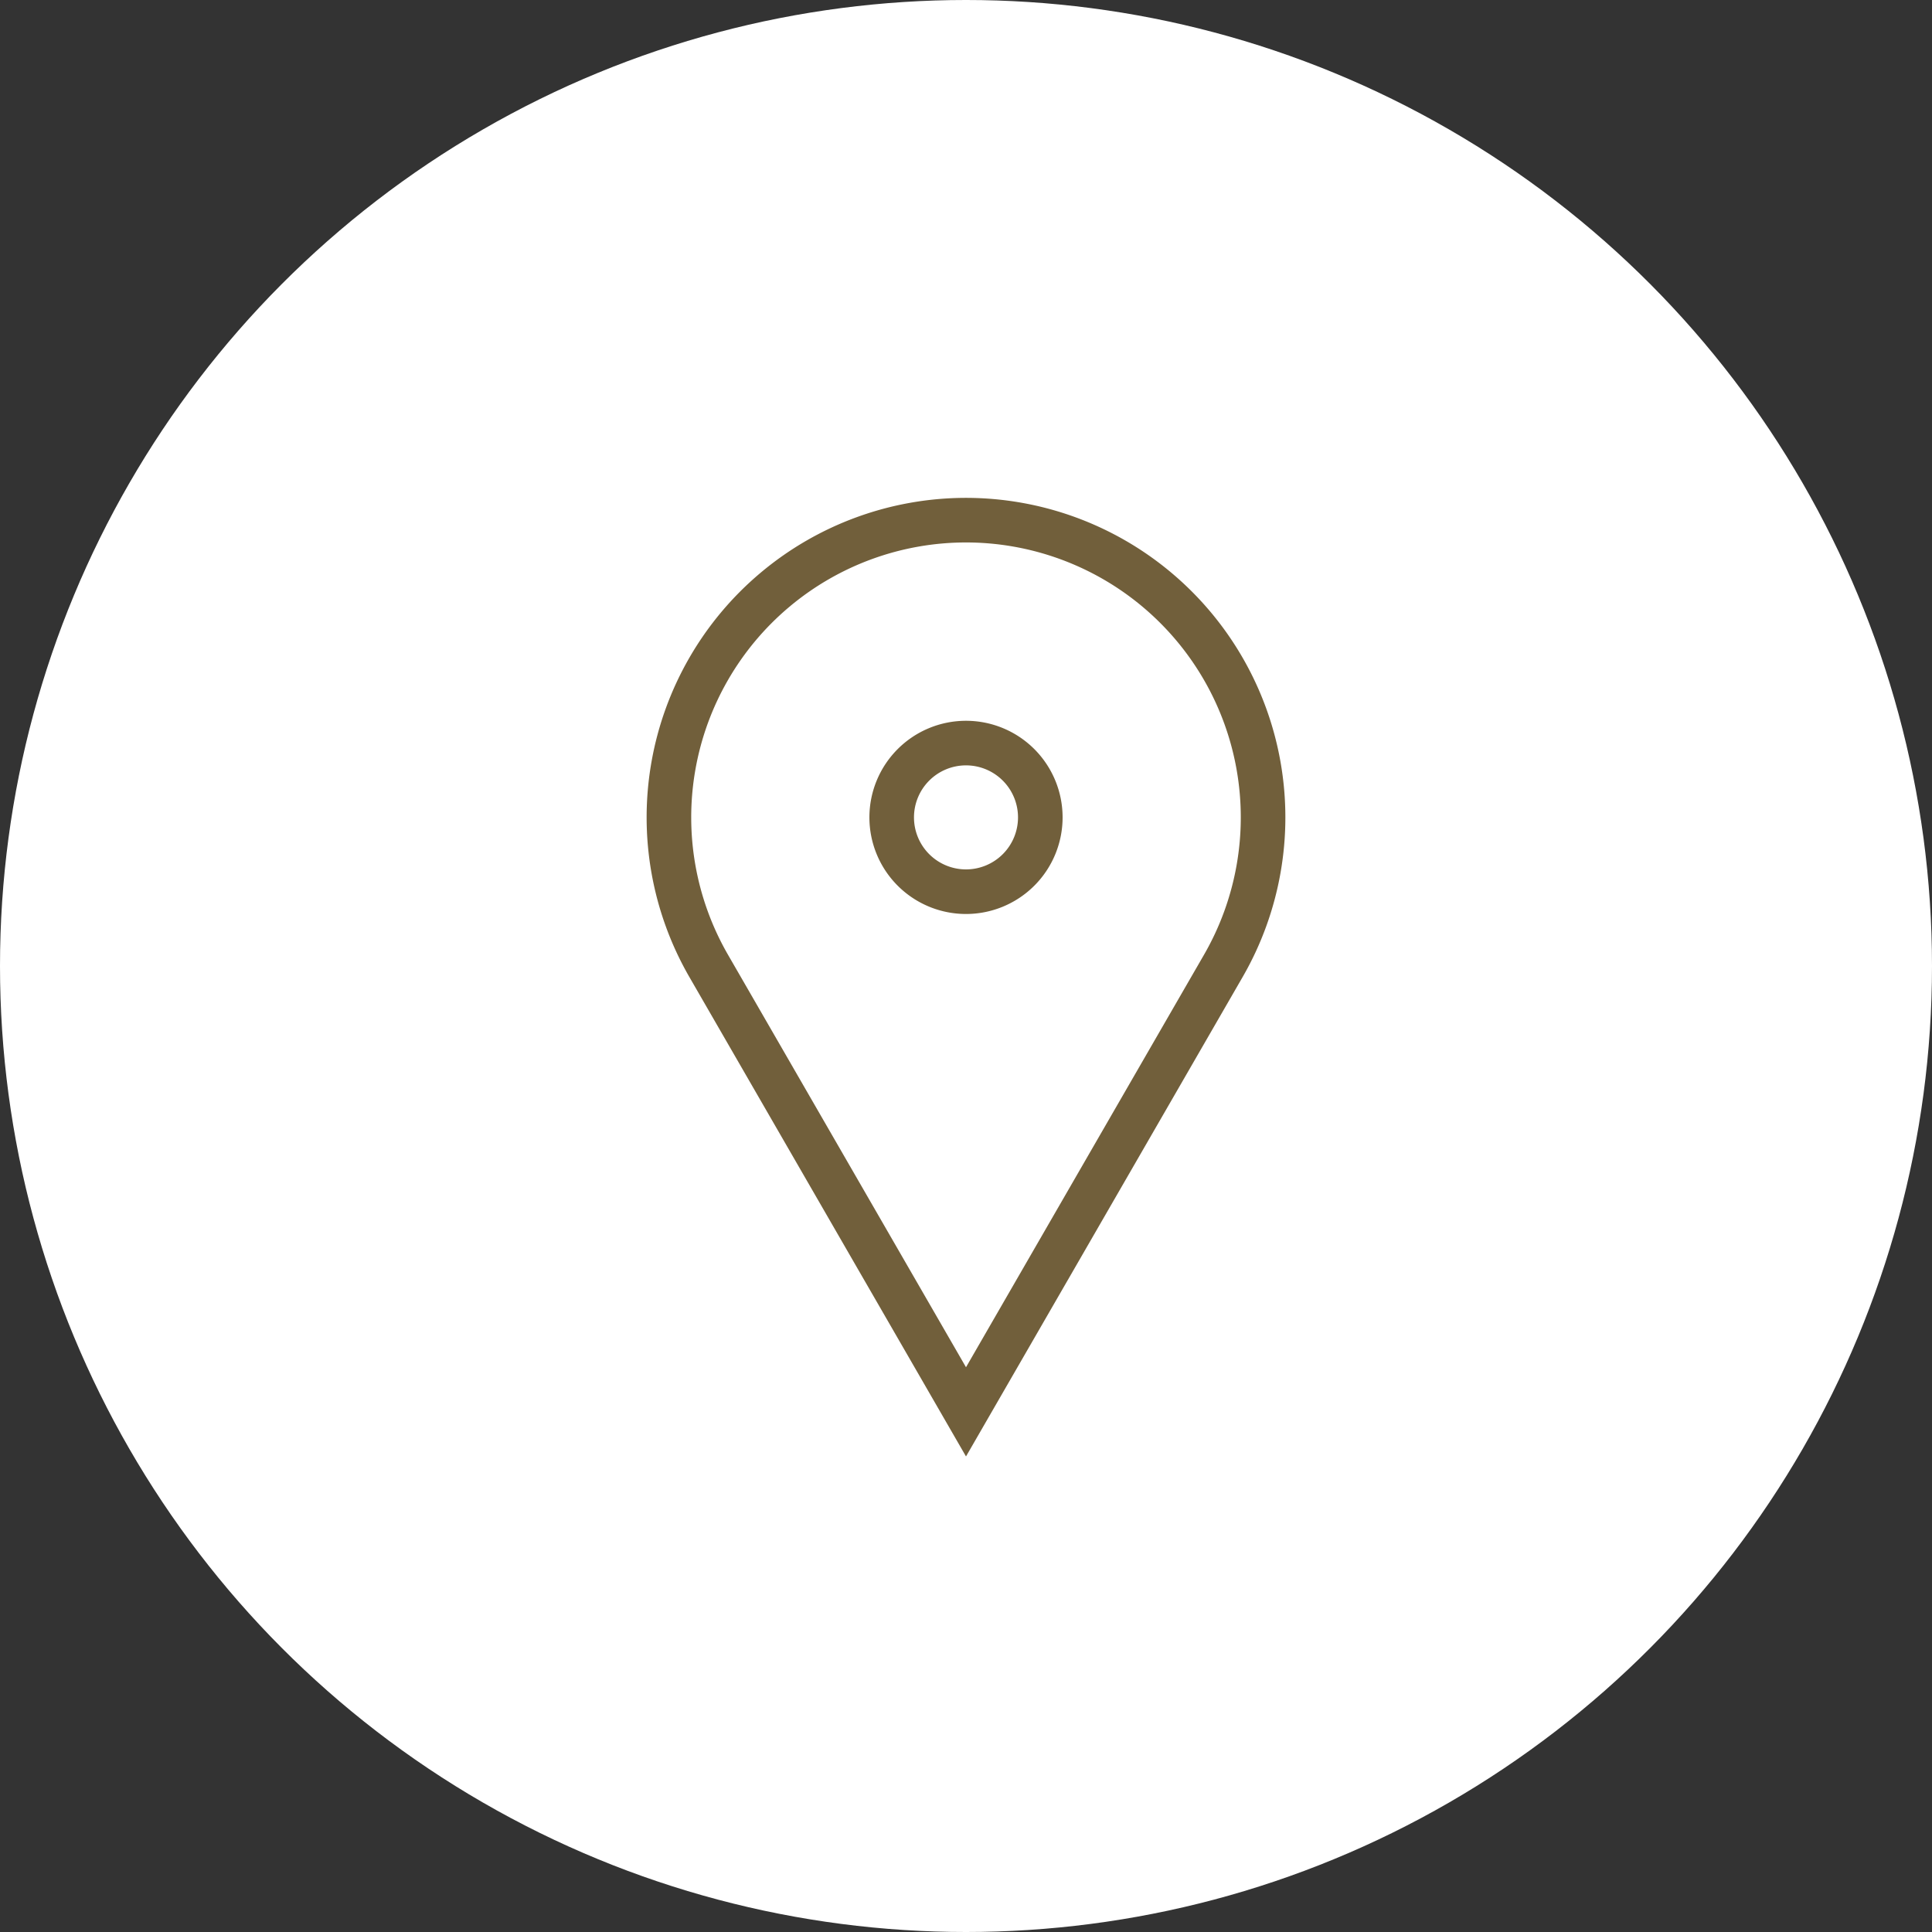 <svg xmlns="http://www.w3.org/2000/svg" viewBox="0 0 130 130"><rect x="0" y="0" width="130" height="130" fill="#333333" stroke="none"/><defs><style>.cls-1{fill:#fff}.cls-2{fill:none;stroke:#715f3b;stroke-miterlimit:10;stroke-width:3px}</style></defs><g id="レイヤー_2" data-name="レイヤー 2"><g id="contents"><circle class="cls-1" cx="65" cy="65" r="65"/><path class="cls-2" d="M65 35a20 20 0 0 0-17.31 30L65 95l17.31-30A20 20 0 0 0 65 35zm0 25a5 5 0 1 1 5-5 5 5 0 0 1-5 5z"/></g></g></svg>